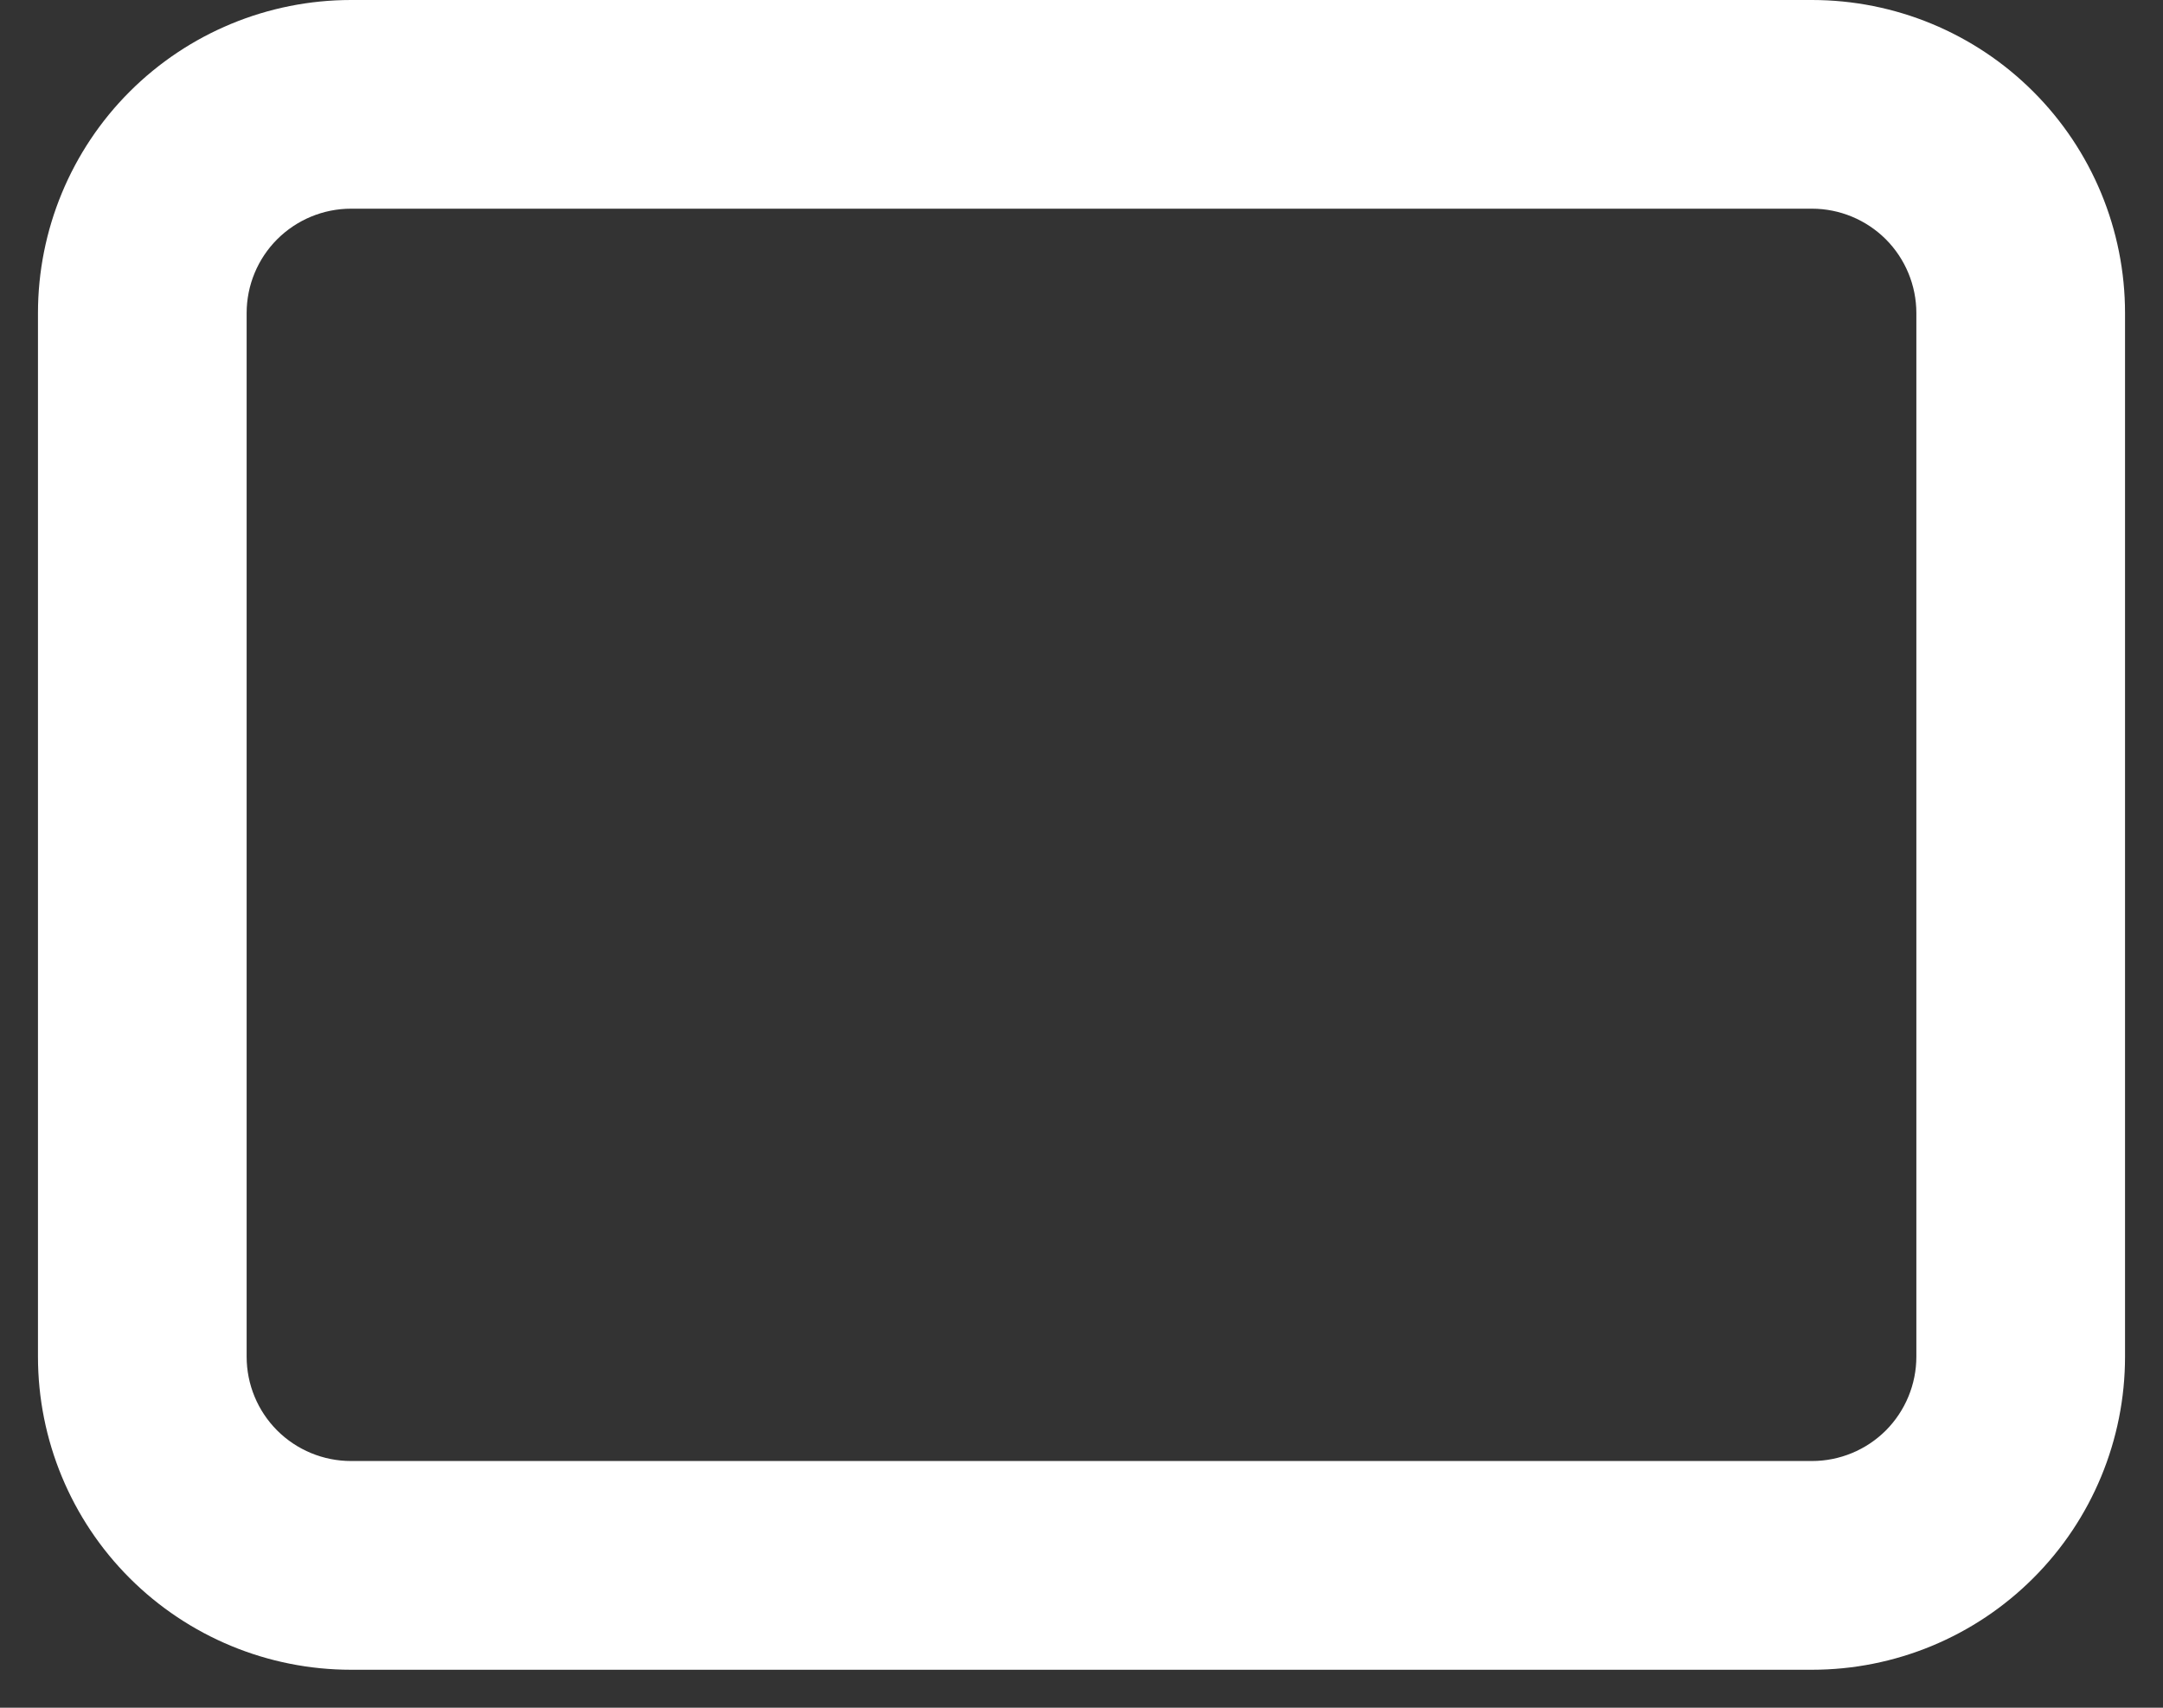 <?xml version="1.0" encoding="UTF-8" standalone="no"?><svg width='38' height='30' viewBox='0 0 38 30' fill='none' xmlns='http://www.w3.org/2000/svg'>
<rect x="0" y="0" width="38" height="30" fill="#333333" stroke="none"/>
<path fill-rule='evenodd' clip-rule='evenodd' d='M6.167 3.666C5.68 3.666 5.214 3.86 4.87 4.203C4.526 4.547 4.333 5.014 4.333 5.5V23.833C4.333 24.319 4.526 24.786 4.87 25.13C5.214 25.473 5.68 25.666 6.167 25.666H31.833C32.319 25.666 32.786 25.473 33.13 25.13C33.473 24.786 33.667 24.319 33.667 23.833V5.5C33.667 5.014 33.473 4.547 33.13 4.203C32.786 3.86 32.319 3.666 31.833 3.666H6.167ZM2.277 1.611C3.309 0.579 4.708 -0 6.167 -0H31.833C33.292 -0 34.691 0.579 35.722 1.611C36.754 2.642 37.333 4.041 37.333 5.5V23.833C37.333 25.292 36.754 26.691 35.722 27.722C34.691 28.754 33.292 29.333 31.833 29.333H6.167C4.708 29.333 3.309 28.754 2.277 27.722C1.246 26.691 0.667 25.292 0.667 23.833V5.5C0.667 4.041 1.246 2.642 2.277 1.611Z' fill='white'/>
</svg>
